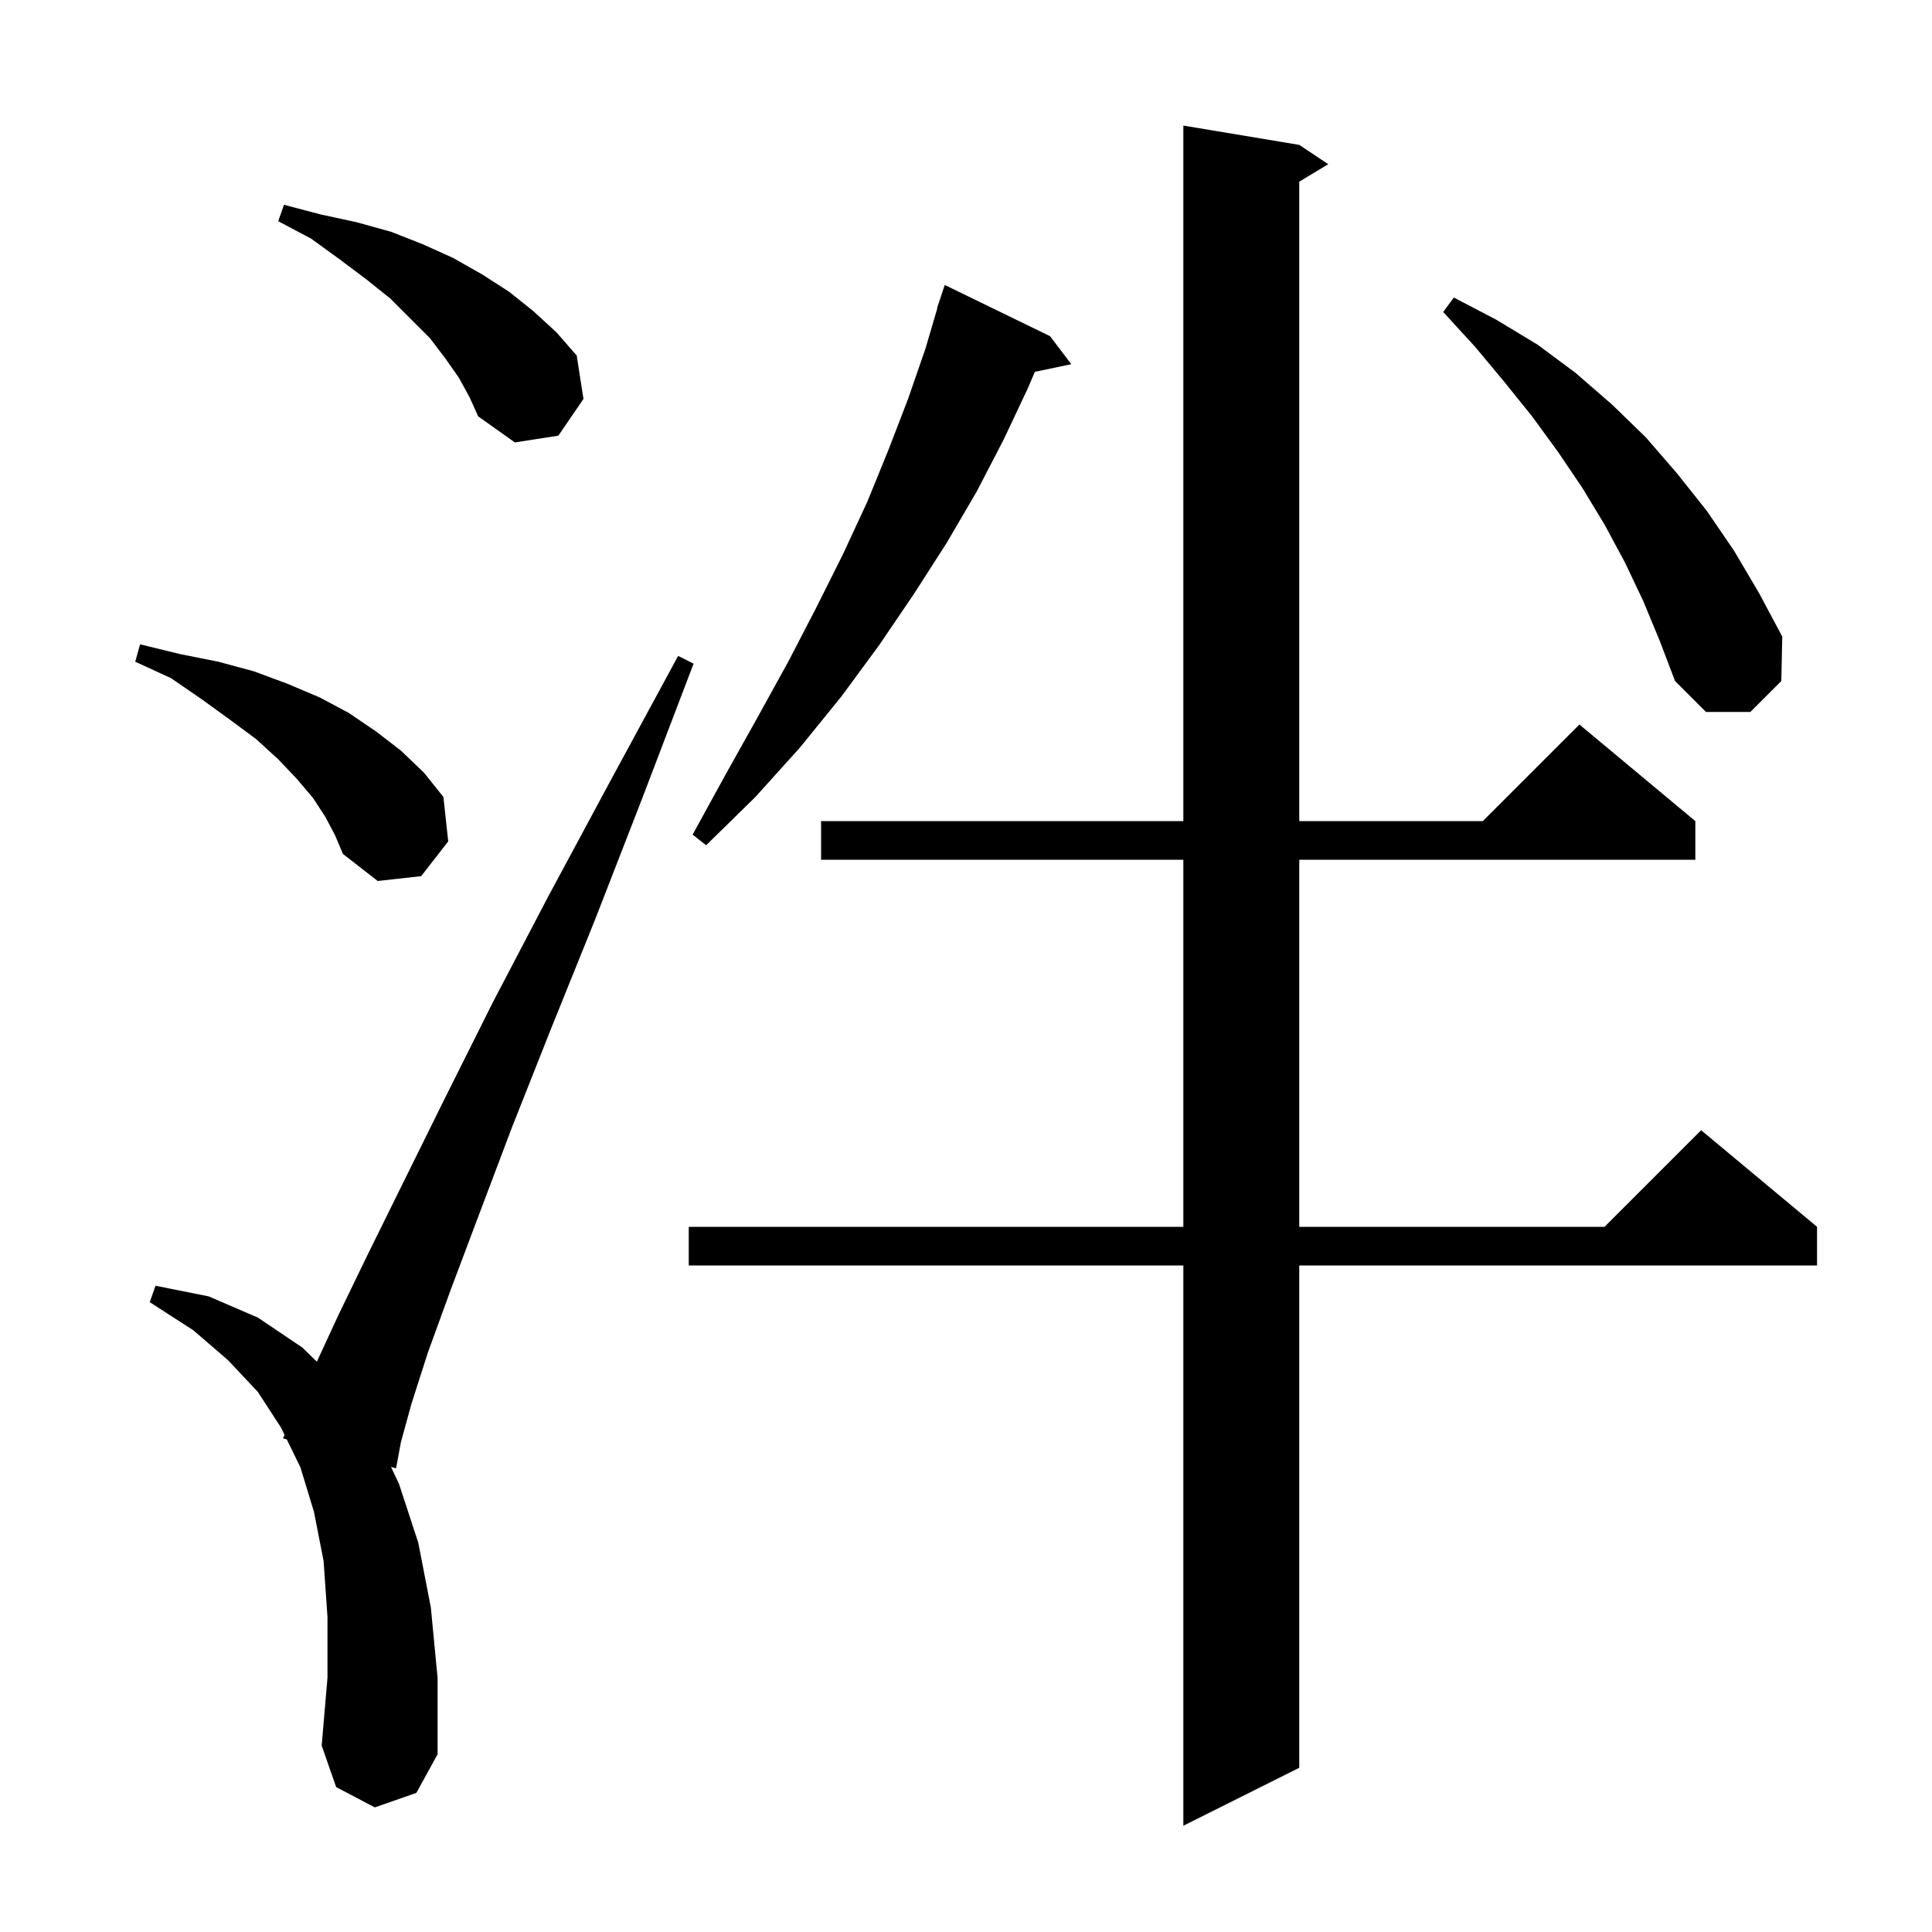 <svg xmlns="http://www.w3.org/2000/svg" xmlns:xlink="http://www.w3.org/1999/xlink" version="1.1" baseProfile="full" viewBox="0 0 200 200" width="200" height="200">
<g fill="black">
<path d="M 134.5 15.0 L 137.5 17.0 L 134.5 18.8 L 134.5 85.0 L 153.5 85.0 L 163.5 75.0 L 175.5 85.0 L 175.5 89.0 L 134.5 89.0 L 134.5 127.0 L 166.1 127.0 L 176.1 117.0 L 188.1 127.0 L 188.1 131.0 L 134.5 131.0 L 134.5 183.0 L 122.5 189.0 L 122.5 131.0 L 71.3 131.0 L 71.3 127.0 L 122.5 127.0 L 122.5 89.0 L 85.0 89.0 L 85.0 85.0 L 122.5 85.0 L 122.5 13.0 Z M 38.8 187.1 L 34.8 185.0 L 33.3 180.7 L 33.9 173.7 L 33.9 167.4 L 33.5 161.6 L 32.5 156.5 L 31.1 151.9 L 29.687 149.002 L 29.3 148.9 L 29.457 148.531 L 29.1 147.8 L 26.7 144.1 L 23.6 140.8 L 20.0 137.7 L 15.5 134.8 L 16.1 133.1 L 21.6 134.2 L 26.7 136.4 L 31.3 139.5 L 32.801 140.964 L 35.0 136.2 L 38.1 129.8 L 41.8 122.3 L 46.1 113.6 L 51.0 103.8 L 56.7 92.9 L 63.1 81.0 L 70.2 67.9 L 71.8 68.7 L 66.5 82.6 L 61.6 95.2 L 57.0 106.6 L 53.0 116.7 L 49.6 125.7 L 46.7 133.4 L 44.3 140.0 L 42.6 145.3 L 41.5 149.3 L 41.0 152.0 L 40.478 151.862 L 41.3 153.6 L 43.3 159.7 L 44.6 166.4 L 45.3 173.7 L 45.3 181.6 L 43.1 185.6 Z M 33.7 84.6 L 32.4 82.6 L 30.7 80.6 L 28.8 78.6 L 26.5 76.5 L 23.8 74.5 L 20.9 72.4 L 17.7 70.2 L 14.0 68.5 L 14.5 66.7 L 18.6 67.7 L 22.6 68.5 L 26.3 69.5 L 29.8 70.8 L 33.1 72.2 L 36.1 73.8 L 38.9 75.7 L 41.5 77.7 L 43.9 80.0 L 45.9 82.5 L 46.4 87.1 L 43.6 90.7 L 39.1 91.2 L 35.5 88.4 L 34.7 86.5 Z M 108.7 34.8 L 110.9 37.7 L 107.126 38.494 L 106.4 40.2 L 103.9 45.5 L 101.1 50.9 L 98.0 56.2 L 94.6 61.5 L 91.0 66.8 L 87.1 72.1 L 82.8 77.4 L 78.2 82.5 L 73.1 87.5 L 71.7 86.4 L 75.1 80.2 L 78.4 74.3 L 81.6 68.5 L 84.5 62.9 L 87.3 57.3 L 89.8 51.9 L 92.0 46.5 L 94.0 41.3 L 95.8 36.1 L 97.033 31.908 L 97.0 31.9 L 97.8 29.5 Z M 170.1 62.2 L 168.2 58.2 L 166.1 54.3 L 163.8 50.5 L 161.3 46.8 L 158.6 43.1 L 155.7 39.5 L 152.7 35.9 L 149.4 32.3 L 150.5 30.8 L 154.9 33.1 L 159.2 35.7 L 163.1 38.6 L 166.9 41.9 L 170.4 45.3 L 173.6 49.0 L 176.7 52.9 L 179.5 57.0 L 182.1 61.4 L 184.5 65.9 L 184.4 70.5 L 181.2 73.7 L 176.6 73.7 L 173.4 70.5 L 171.8 66.3 Z M 47.5 39.1 L 46.1 37.1 L 44.5 35.0 L 40.4 30.9 L 37.9 28.9 L 35.1 26.8 L 32.2 24.7 L 28.8 22.9 L 29.4 21.2 L 33.2 22.2 L 36.9 23.0 L 40.5 24.0 L 43.8 25.3 L 46.9 26.7 L 49.9 28.4 L 52.7 30.2 L 55.2 32.2 L 57.6 34.4 L 59.7 36.8 L 60.4 41.3 L 57.8 45.1 L 53.3 45.8 L 49.5 43.1 L 48.6 41.1 Z " />
</g>
</svg>
